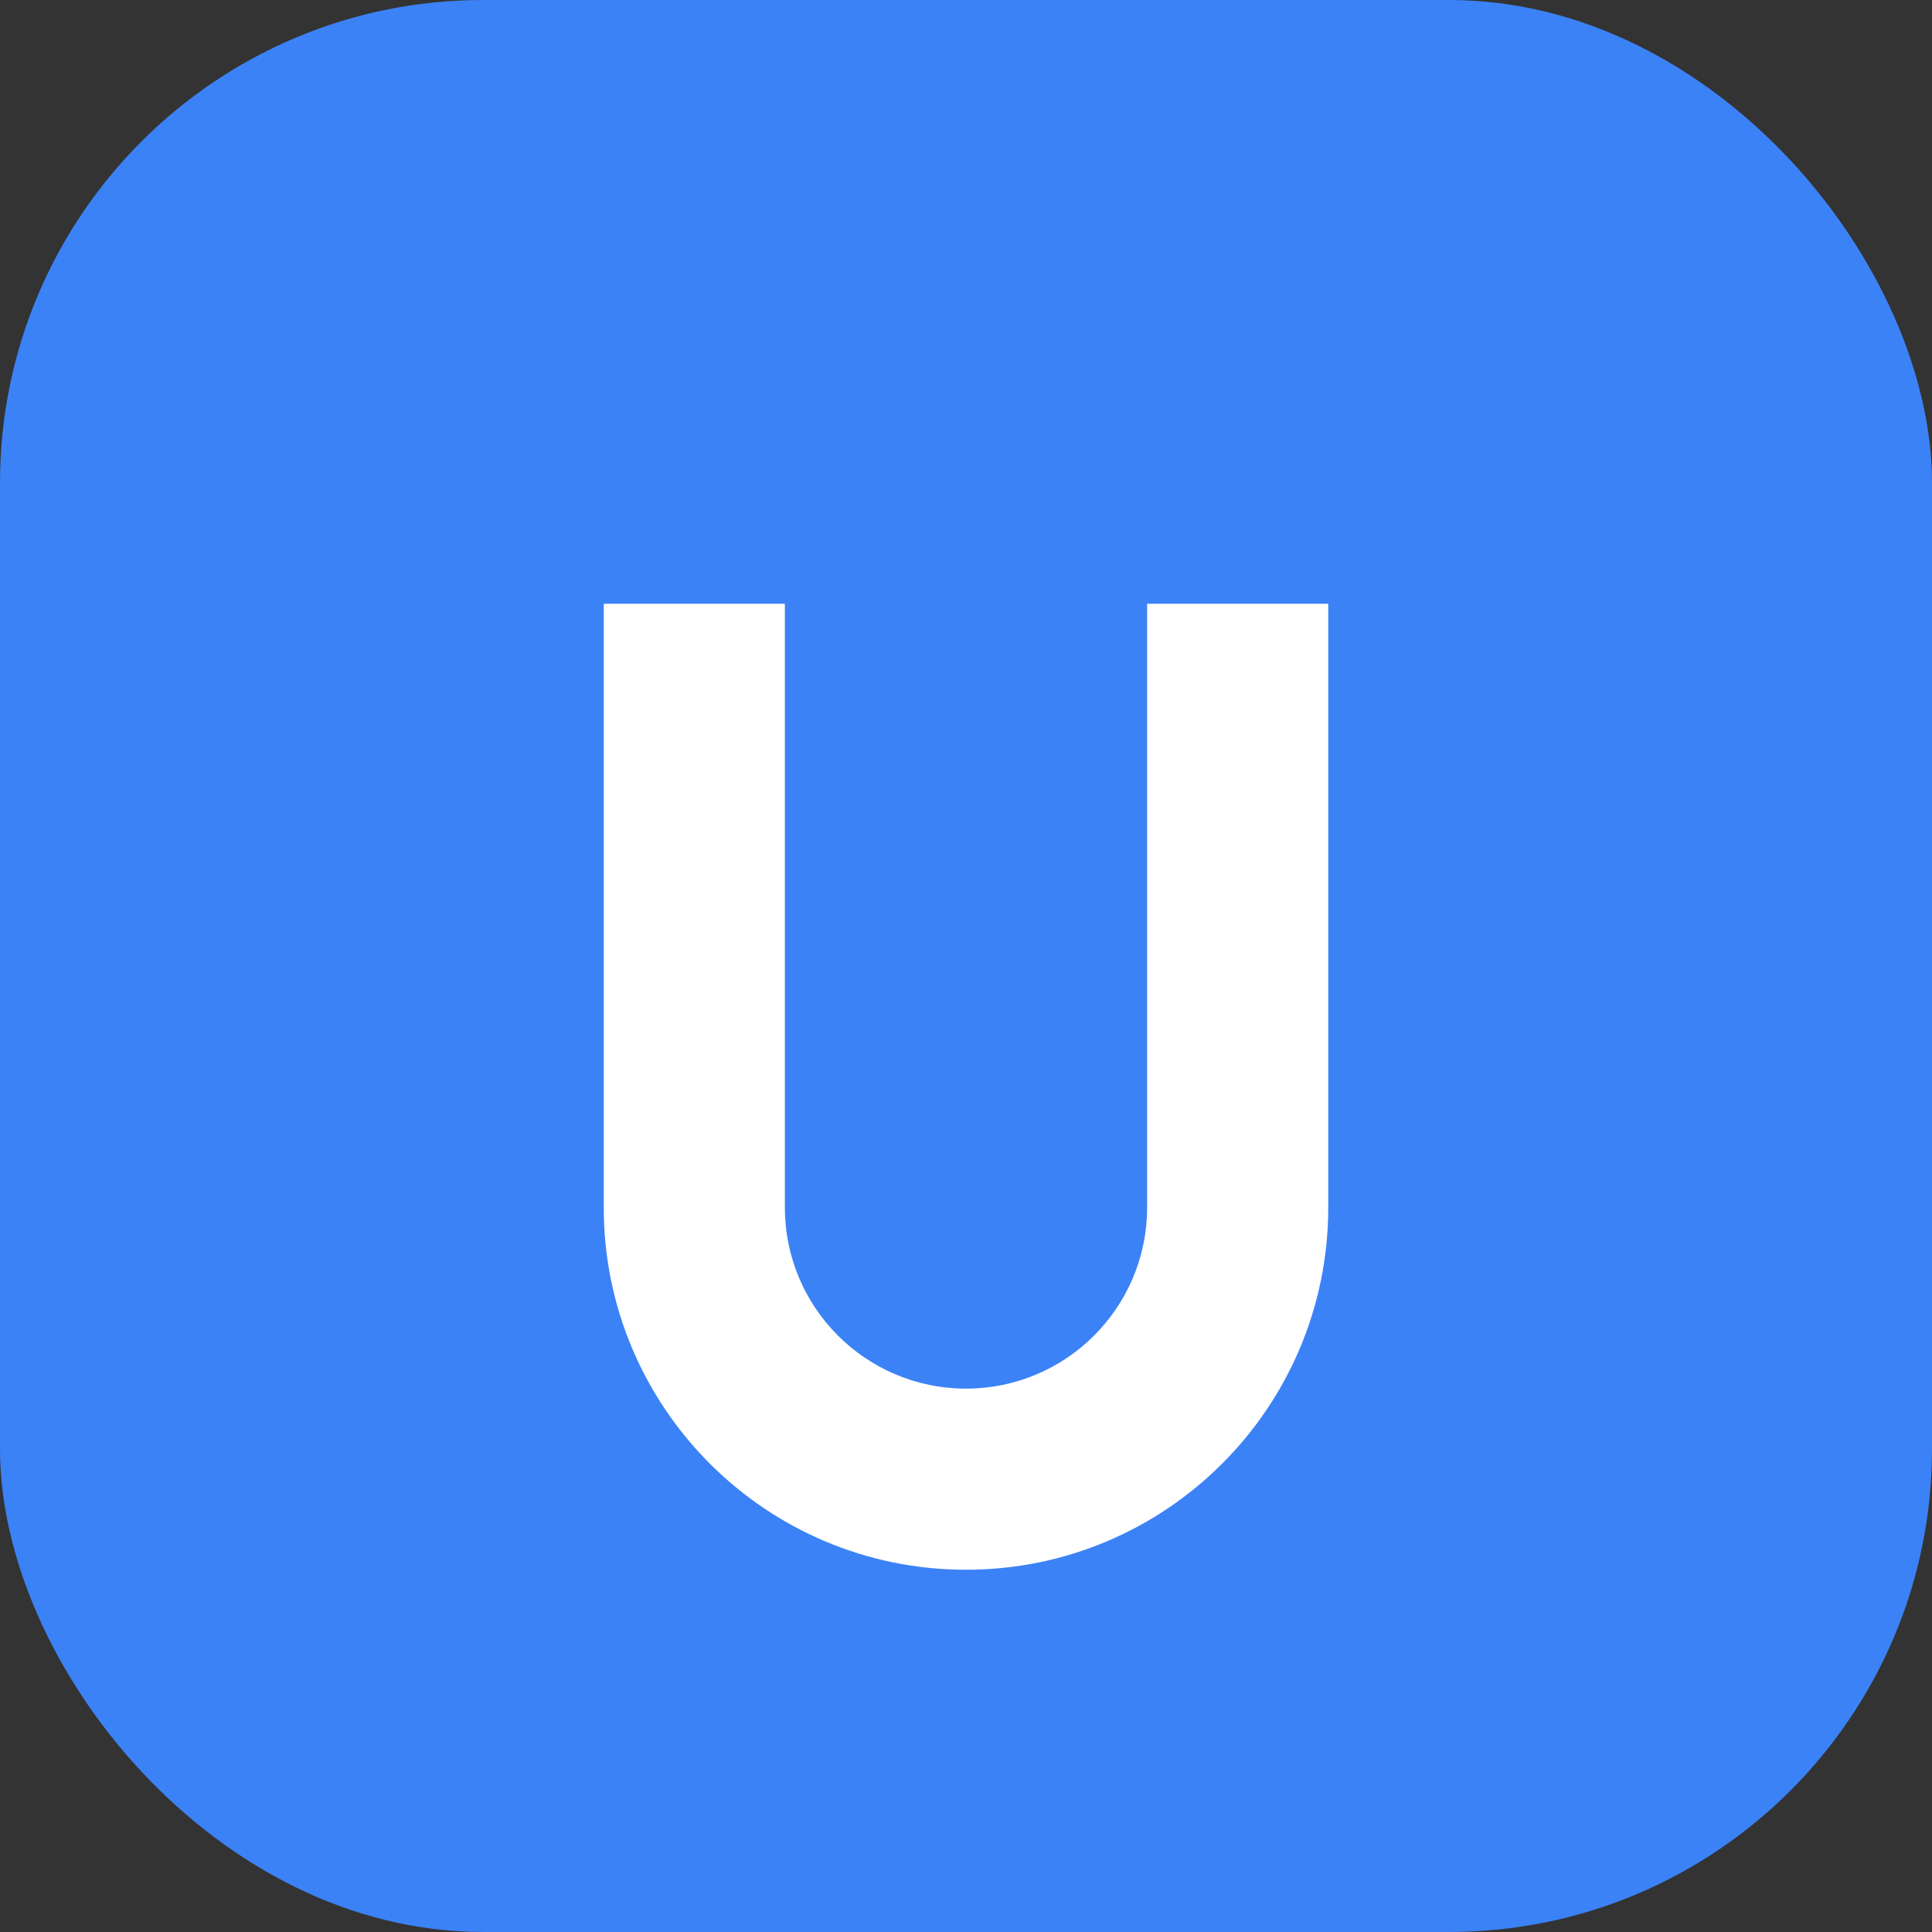 <svg width="512" height="512" viewBox="0 0 512 512" fill="none" xmlns="http://www.w3.org/2000/svg">
  <rect x="0" y="0" width="512" height="512" fill="#333333" stroke="none"/>
  <!-- Blue background -->
  <rect width="512" height="512" rx="128" fill="#3B82F6"/>

  <!-- White "U" letter -->
  <path d="M160 160V320C160 373.019 202.981 416 256 416C309.019 416 352 373.019 352 320V160H304V320C304 346.51 282.51 368 256 368C229.49 368 208 346.51 208 320V160H160Z" fill="white"/>
</svg>
